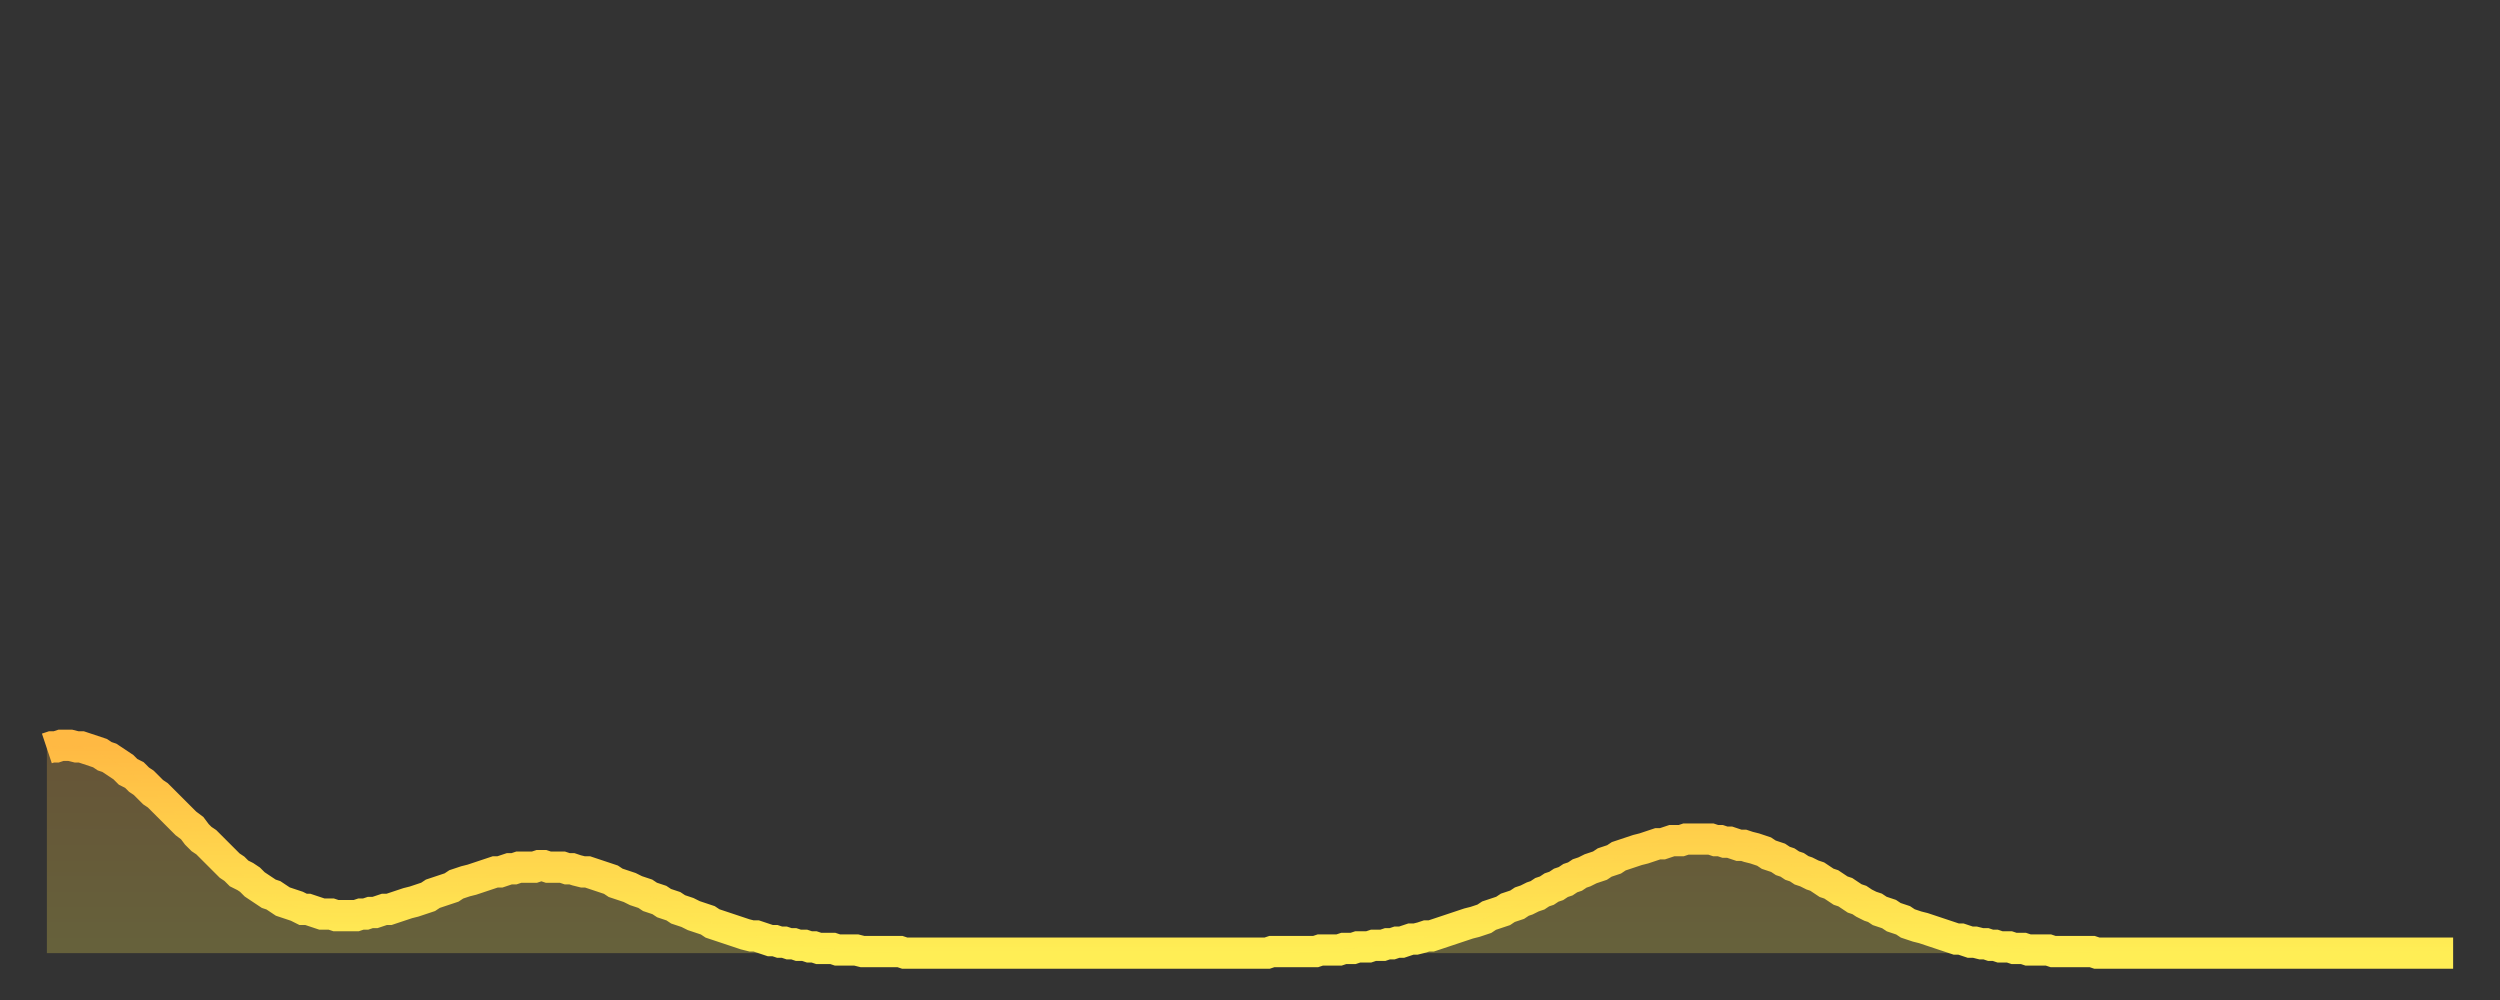 <?xml version="1.0" encoding="utf-8" ?>
<svg baseProfile="full" height="64" version="1.1" width="160" xmlns="http://www.w3.org/2000/svg" xmlns:ev="http://www.w3.org/2001/xml-events" xmlns:xlink="http://www.w3.org/1999/xlink"><rect width="100%" height="100%" fill="#333333" stroke="none"/><defs><linearGradient id="id298292" x1="0" x2="0" y1="0" y2="1"><stop offset="0%" stop-color="#ffb943" /><stop offset="50%" stop-color="#ffd34c" /><stop offset="100%" stop-color="#ffee55" /></linearGradient></defs><g transform="translate(3,3)"><g><path d="M 0.0 44.9 L 0.3 44.8 0.6 44.8 0.9 44.7 1.2 44.7 1.5 44.7 1.9 44.8 2.2 44.8 2.5 44.9 2.8 45.0 3.1 45.1 3.4 45.2 3.7 45.4 4.0 45.5 4.3 45.7 4.6 45.9 4.9 46.1 5.2 46.4 5.6 46.6 5.9 46.9 6.2 47.1 6.5 47.4 6.8 47.7 7.1 47.9 7.4 48.2 7.7 48.5 8.0 48.8 8.3 49.1 8.6 49.4 8.9 49.7 9.3 50.0 9.6 50.4 9.9 50.7 10.2 50.9 10.5 51.2 10.8 51.5 11.1 51.8 11.4 52.1 11.7 52.4 12.0 52.6 12.3 52.9 12.7 53.1 13.0 53.3 13.3 53.6 13.6 53.8 13.9 54.0 14.2 54.2 14.5 54.3 14.8 54.5 15.1 54.7 15.4 54.8 15.7 54.9 16.0 55.0 16.4 55.2 16.7 55.2 17.0 55.3 17.3 55.4 17.6 55.5 17.9 55.5 18.2 55.5 18.5 55.6 18.8 55.6 19.1 55.6 19.4 55.6 19.8 55.6 20.1 55.5 20.4 55.5 20.7 55.4 21.0 55.4 21.3 55.3 21.6 55.2 21.9 55.2 22.2 55.1 22.5 55.0 22.8 54.9 23.1 54.8 23.5 54.7 23.8 54.6 24.1 54.5 24.4 54.4 24.7 54.2 25.0 54.1 25.3 54.0 25.6 53.9 25.9 53.8 26.2 53.6 26.5 53.5 26.8 53.4 27.2 53.3 27.5 53.2 27.8 53.1 28.1 53.0 28.4 52.9 28.7 52.8 29.0 52.8 29.3 52.7 29.6 52.6 29.9 52.6 30.2 52.5 30.6 52.5 30.9 52.5 31.2 52.5 31.5 52.4 31.8 52.4 32.1 52.5 32.4 52.5 32.7 52.5 33.0 52.5 33.3 52.6 33.6 52.6 33.9 52.7 34.3 52.8 34.6 52.8 34.9 52.9 35.2 53.0 35.5 53.1 35.8 53.2 36.1 53.3 36.4 53.5 36.7 53.6 37.0 53.7 37.3 53.8 37.7 54.0 38.0 54.1 38.3 54.2 38.6 54.4 38.9 54.5 39.2 54.6 39.5 54.8 39.8 54.9 40.1 55.0 40.4 55.2 40.7 55.3 41.0 55.4 41.4 55.6 41.7 55.7 42.0 55.8 42.3 55.9 42.6 56.1 42.9 56.2 43.2 56.3 43.5 56.4 43.8 56.5 44.1 56.6 44.4 56.7 44.7 56.8 45.1 56.9 45.4 56.9 45.7 57.0 46.0 57.1 46.3 57.2 46.6 57.2 46.9 57.3 47.2 57.3 47.5 57.4 47.8 57.4 48.1 57.5 48.5 57.5 48.8 57.6 49.1 57.6 49.4 57.7 49.7 57.7 50.0 57.7 50.3 57.7 50.6 57.8 50.9 57.8 51.2 57.8 51.5 57.8 51.8 57.8 52.2 57.9 52.5 57.9 52.8 57.9 53.1 57.9 53.4 57.9 53.7 57.9 54.0 57.9 54.3 57.9 54.6 57.9 54.9 58.0 55.2 58.0 55.6 58.0 55.9 58.0 56.2 58.0 56.5 58.0 56.8 58.0 57.1 58.0 57.4 58.0 57.7 58.0 58.0 58.0 58.3 58.0 58.6 58.0 58.9 58.0 59.3 58.0 59.6 58.0 59.9 58.0 60.2 58.0 60.5 58.0 60.8 58.0 61.1 58.0 61.4 58.0 61.7 58.0 62.0 58.0 62.3 58.0 62.6 58.0 63.0 58.0 63.3 58.0 63.6 58.0 63.9 58.0 64.2 58.0 64.5 58.0 64.8 58.0 65.1 58.0 65.4 58.0 65.7 58.0 66.0 58.0 66.4 58.0 66.7 58.0 67.0 58.0 67.3 58.0 67.6 58.0 67.9 58.0 68.2 58.0 68.5 58.0 68.8 58.0 69.1 58.0 69.4 58.0 69.7 58.0 70.1 58.0 70.4 58.0 70.7 58.0 71.0 58.0 71.3 58.0 71.6 58.0 71.9 58.0 72.2 58.0 72.5 58.0 72.8 58.0 73.1 58.0 73.5 58.0 73.8 58.0 74.1 58.0 74.4 58.0 74.7 58.0 75.0 58.0 75.3 58.0 75.6 58.0 75.9 58.0 76.2 58.0 76.5 58.0 76.8 58.0 77.2 58.0 77.5 58.0 77.8 58.0 78.1 58.0 78.4 57.9 78.7 57.9 79.0 57.9 79.3 57.9 79.6 57.9 79.9 57.9 80.2 57.9 80.5 57.9 80.9 57.9 81.2 57.9 81.5 57.8 81.8 57.8 82.1 57.8 82.4 57.8 82.7 57.8 83.0 57.7 83.3 57.7 83.6 57.7 83.9 57.6 84.3 57.6 84.6 57.6 84.9 57.5 85.2 57.5 85.5 57.5 85.8 57.4 86.1 57.4 86.4 57.3 86.7 57.3 87.0 57.2 87.3 57.1 87.6 57.1 88.0 57.0 88.3 56.9 88.6 56.9 88.9 56.8 89.2 56.7 89.5 56.6 89.8 56.5 90.1 56.4 90.4 56.3 90.7 56.2 91.0 56.1 91.4 56.0 91.7 55.9 92.0 55.8 92.3 55.6 92.6 55.5 92.9 55.4 93.2 55.3 93.5 55.1 93.8 55.0 94.1 54.9 94.4 54.7 94.7 54.6 95.1 54.4 95.4 54.3 95.7 54.1 96.0 54.0 96.3 53.8 96.6 53.7 96.9 53.5 97.2 53.4 97.5 53.2 97.8 53.1 98.1 52.9 98.4 52.8 98.8 52.6 99.1 52.5 99.4 52.4 99.7 52.2 100.0 52.1 100.3 52.0 100.6 51.8 100.9 51.7 101.2 51.6 101.5 51.5 101.8 51.4 102.2 51.3 102.5 51.2 102.8 51.1 103.1 51.0 103.4 51.0 103.7 50.9 104.0 50.8 104.3 50.8 104.6 50.8 104.9 50.7 105.2 50.7 105.5 50.7 105.9 50.7 106.2 50.7 106.5 50.7 106.8 50.8 107.1 50.8 107.4 50.9 107.7 50.9 108.0 51.0 108.3 51.1 108.6 51.1 108.9 51.2 109.3 51.3 109.6 51.4 109.9 51.5 110.2 51.7 110.5 51.8 110.8 51.9 111.1 52.1 111.4 52.2 111.7 52.4 112.0 52.5 112.3 52.7 112.6 52.8 113.0 53.0 113.3 53.1 113.6 53.3 113.9 53.5 114.2 53.6 114.5 53.8 114.8 54.0 115.1 54.1 115.4 54.3 115.7 54.5 116.0 54.6 116.3 54.8 116.7 55.0 117.0 55.1 117.3 55.3 117.6 55.4 117.9 55.5 118.2 55.7 118.5 55.8 118.8 55.9 119.1 56.1 119.4 56.2 119.7 56.3 120.1 56.4 120.4 56.5 120.7 56.6 121.0 56.7 121.3 56.8 121.6 56.9 121.9 57.0 122.2 57.1 122.5 57.1 122.8 57.2 123.1 57.3 123.4 57.3 123.8 57.4 124.1 57.4 124.4 57.5 124.7 57.5 125.0 57.6 125.3 57.6 125.6 57.6 125.9 57.7 126.2 57.7 126.5 57.7 126.8 57.8 127.2 57.8 127.5 57.8 127.8 57.8 128.1 57.8 128.4 57.9 128.7 57.9 129.0 57.9 129.3 57.9 129.6 57.9 129.9 57.9 130.2 57.9 130.5 57.9 130.9 57.9 131.2 58.0 131.5 58.0 131.8 58.0 132.1 58.0 132.4 58.0 132.7 58.0 133.0 58.0 133.3 58.0 133.6 58.0 133.9 58.0 134.2 58.0 134.6 58.0 134.9 58.0 135.2 58.0 135.5 58.0 135.8 58.0 136.1 58.0 136.4 58.0 136.7 58.0 137.0 58.0 137.3 58.0 137.6 58.0 138.0 58.0 138.3 58.0 138.6 58.0 138.9 58.0 139.2 58.0 139.5 58.0 139.8 58.0 140.1 58.0 140.4 58.0 140.7 58.0 141.0 58.0 141.3 58.0 141.7 58.0 142.0 58.0 142.3 58.0 142.6 58.0 142.9 58.0 143.2 58.0 143.5 58.0 143.8 58.0 144.1 58.0 144.4 58.0 144.7 58.0 145.1 58.0 145.4 58.0 145.7 58.0 146.0 58.0 146.3 58.0 146.6 58.0 146.9 58.0 147.2 58.0 147.5 58.0 147.8 58.0 148.1 58.0 148.4 58.0 148.8 58.0 149.1 58.0 149.4 58.0 149.7 58.0 150.0 58.0 150.3 58.0 150.6 58.0 150.9 58.0 151.2 58.0 151.5 58.0 151.8 58.0 152.1 58.0 152.5 58.0 152.8 58.0 153.1 58.0 153.4 58.0 153.7 58.0 154.0 58.0" fill="none" id="graph-curve" opacity="1" stroke="url(#id298292)" stroke-width="2" /><path d="M 0 58 L 0.0 44.9 0.3 44.8 0.6 44.8 0.9 44.7 1.2 44.7 1.5 44.7 1.9 44.8 2.2 44.8 2.5 44.9 2.8 45.0 3.1 45.1 3.4 45.2 3.7 45.4 4.0 45.5 4.3 45.7 4.6 45.9 4.9 46.1 5.2 46.4 5.6 46.6 5.9 46.9 6.2 47.1 6.5 47.4 6.8 47.7 7.1 47.9 7.4 48.2 7.7 48.5 8.0 48.8 8.3 49.1 8.6 49.4 8.9 49.7 9.3 50.0 9.6 50.4 9.9 50.7 10.2 50.9 10.5 51.2 10.8 51.5 11.1 51.8 11.4 52.1 11.7 52.4 12.0 52.6 12.3 52.9 12.7 53.1 13.0 53.3 13.3 53.6 13.6 53.8 13.9 54.0 14.2 54.2 14.5 54.3 14.8 54.5 15.1 54.7 15.4 54.8 15.7 54.9 16.0 55.0 16.4 55.2 16.7 55.2 17.0 55.3 17.3 55.4 17.6 55.5 17.9 55.5 18.2 55.5 18.5 55.6 18.8 55.6 19.1 55.6 19.4 55.6 19.8 55.6 20.1 55.5 20.4 55.5 20.7 55.4 21.0 55.4 21.3 55.3 21.6 55.2 21.9 55.2 22.2 55.1 22.5 55.0 22.8 54.9 23.1 54.8 23.5 54.7 23.8 54.6 24.1 54.5 24.4 54.4 24.7 54.2 25.0 54.1 25.3 54.0 25.6 53.9 25.9 53.8 26.2 53.6 26.5 53.5 26.8 53.4 27.2 53.3 27.5 53.2 27.8 53.1 28.1 53.0 28.4 52.9 28.7 52.8 29.0 52.8 29.3 52.7 29.6 52.6 29.9 52.6 30.2 52.5 30.6 52.5 30.9 52.5 31.2 52.5 31.5 52.4 31.8 52.4 32.1 52.5 32.4 52.5 32.7 52.5 33.0 52.5 33.3 52.6 33.6 52.6 33.9 52.7 34.3 52.8 34.6 52.8 34.9 52.9 35.2 53.0 35.5 53.1 35.8 53.2 36.1 53.3 36.4 53.5 36.7 53.6 37.0 53.7 37.3 53.8 37.7 54.0 38.0 54.1 38.3 54.2 38.6 54.4 38.9 54.5 39.2 54.6 39.5 54.8 39.8 54.9 40.1 55.0 40.4 55.2 40.7 55.3 41.0 55.4 41.4 55.6 41.7 55.7 42.0 55.8 42.3 55.9 42.6 56.1 42.9 56.2 43.2 56.3 43.5 56.4 43.8 56.5 44.1 56.6 44.4 56.7 44.7 56.8 45.1 56.9 45.4 56.9 45.7 57.0 46.0 57.1 46.3 57.2 46.6 57.2 46.9 57.3 47.2 57.3 47.5 57.4 47.8 57.4 48.1 57.5 48.5 57.5 48.8 57.6 49.1 57.6 49.4 57.7 49.7 57.7 50.0 57.7 50.3 57.7 50.6 57.8 50.9 57.8 51.2 57.8 51.5 57.8 51.8 57.8 52.2 57.9 52.5 57.9 52.8 57.9 53.1 57.9 53.4 57.9 53.7 57.9 54.0 57.9 54.3 57.9 54.6 57.9 54.9 58.0 55.2 58.0 55.6 58.0 55.9 58.0 56.2 58.0 56.5 58.0 56.8 58.0 57.1 58.0 57.4 58.0 57.7 58.0 58.0 58.0 58.3 58.0 58.6 58.0 58.9 58.0 59.3 58.0 59.6 58.0 59.9 58.0 60.2 58.0 60.5 58.0 60.8 58.0 61.1 58.0 61.4 58.0 61.7 58.0 62.0 58.0 62.3 58.0 62.6 58.0 63.0 58.0 63.3 58.0 63.6 58.0 63.9 58.0 64.2 58.0 64.5 58.0 64.8 58.0 65.1 58.0 65.4 58.0 65.7 58.0 66.0 58.0 66.4 58.0 66.7 58.0 67.0 58.0 67.3 58.0 67.6 58.0 67.9 58.0 68.2 58.0 68.5 58.0 68.8 58.0 69.1 58.0 69.4 58.0 69.7 58.0 70.1 58.0 70.4 58.0 70.7 58.0 71.0 58.0 71.3 58.0 71.6 58.0 71.9 58.0 72.2 58.0 72.5 58.0 72.8 58.0 73.1 58.0 73.5 58.0 73.8 58.0 74.1 58.0 74.4 58.0 74.7 58.0 75.0 58.0 75.3 58.0 75.6 58.0 75.9 58.0 76.2 58.0 76.5 58.0 76.8 58.0 77.2 58.0 77.5 58.0 77.8 58.0 78.1 58.0 78.4 57.9 78.7 57.9 79.0 57.9 79.3 57.9 79.6 57.9 79.9 57.9 80.2 57.9 80.5 57.9 80.9 57.9 81.2 57.9 81.5 57.8 81.8 57.8 82.1 57.8 82.4 57.8 82.7 57.8 83.0 57.7 83.3 57.7 83.6 57.7 83.9 57.6 84.3 57.6 84.6 57.6 84.9 57.5 85.2 57.5 85.5 57.5 85.8 57.4 86.1 57.4 86.4 57.3 86.7 57.3 87.0 57.2 87.3 57.1 87.6 57.1 88.0 57.0 88.3 56.9 88.6 56.9 88.9 56.8 89.2 56.7 89.5 56.6 89.8 56.5 90.1 56.4 90.4 56.3 90.7 56.2 91.0 56.1 91.4 56.0 91.7 55.9 92.0 55.8 92.3 55.6 92.6 55.5 92.9 55.4 93.2 55.3 93.5 55.1 93.8 55.0 94.1 54.9 94.4 54.7 94.7 54.6 95.1 54.4 95.4 54.3 95.7 54.1 96.0 54.0 96.3 53.8 96.6 53.7 96.9 53.5 97.2 53.4 97.5 53.2 97.8 53.1 98.1 52.9 98.4 52.8 98.8 52.6 99.1 52.5 99.4 52.4 99.7 52.2 100.0 52.1 100.3 52.0 100.6 51.8 100.9 51.7 101.2 51.6 101.5 51.5 101.8 51.4 102.2 51.3 102.5 51.2 102.8 51.1 103.1 51.0 103.4 51.0 103.7 50.9 104.0 50.8 104.3 50.8 104.6 50.8 104.9 50.7 105.2 50.7 105.5 50.7 105.9 50.7 106.2 50.7 106.5 50.7 106.8 50.8 107.1 50.8 107.4 50.9 107.7 50.9 108.0 51.0 108.3 51.1 108.6 51.1 108.9 51.2 109.3 51.3 109.6 51.4 109.9 51.5 110.2 51.7 110.5 51.8 110.8 51.9 111.1 52.1 111.4 52.2 111.7 52.4 112.0 52.5 112.3 52.7 112.6 52.8 113.0 53.0 113.3 53.1 113.6 53.3 113.9 53.5 114.2 53.6 114.5 53.8 114.8 54.0 115.1 54.1 115.4 54.3 115.7 54.5 116.0 54.6 116.3 54.8 116.7 55.0 117.0 55.1 117.3 55.3 117.6 55.4 117.9 55.5 118.2 55.7 118.5 55.8 118.8 55.9 119.1 56.1 119.4 56.2 119.7 56.3 120.1 56.4 120.4 56.5 120.7 56.6 121.0 56.7 121.3 56.8 121.6 56.9 121.9 57.0 122.2 57.1 122.5 57.1 122.8 57.2 123.1 57.3 123.4 57.3 123.8 57.4 124.1 57.4 124.4 57.5 124.7 57.5 125.0 57.6 125.3 57.6 125.6 57.6 125.9 57.7 126.2 57.7 126.5 57.7 126.8 57.8 127.2 57.8 127.5 57.8 127.8 57.8 128.1 57.8 128.4 57.9 128.7 57.9 129.0 57.9 129.3 57.9 129.6 57.9 129.9 57.9 130.2 57.9 130.5 57.9 130.9 57.9 131.2 58.0 131.5 58.0 131.8 58.0 132.1 58.0 132.4 58.0 132.7 58.0 133.0 58.0 133.3 58.0 133.6 58.0 133.9 58.0 134.2 58.0 134.6 58.0 134.9 58.0 135.2 58.0 135.5 58.0 135.8 58.0 136.1 58.0 136.4 58.0 136.7 58.0 137.0 58.0 137.3 58.0 137.6 58.0 138.0 58.0 138.3 58.0 138.6 58.0 138.9 58.0 139.2 58.0 139.5 58.0 139.8 58.0 140.1 58.0 140.4 58.0 140.7 58.0 141.0 58.0 141.3 58.0 141.7 58.0 142.0 58.0 142.3 58.0 142.6 58.0 142.9 58.0 143.2 58.0 143.5 58.0 143.8 58.0 144.1 58.0 144.4 58.0 144.7 58.0 145.1 58.0 145.4 58.0 145.7 58.0 146.0 58.0 146.3 58.0 146.6 58.0 146.9 58.0 147.2 58.0 147.5 58.0 147.8 58.0 148.1 58.0 148.4 58.0 148.8 58.0 149.1 58.0 149.4 58.0 149.7 58.0 150.0 58.0 150.3 58.0 150.6 58.0 150.9 58.0 151.2 58.0 151.5 58.0 151.8 58.0 152.1 58.0 152.5 58.0 152.8 58.0 153.1 58.0 153.4 58.0 153.7 58.0 154.0 58.0 154 58" fill="url(#id298292)" fill-opacity=".25" id="graph-shadow" /></g></g></svg>